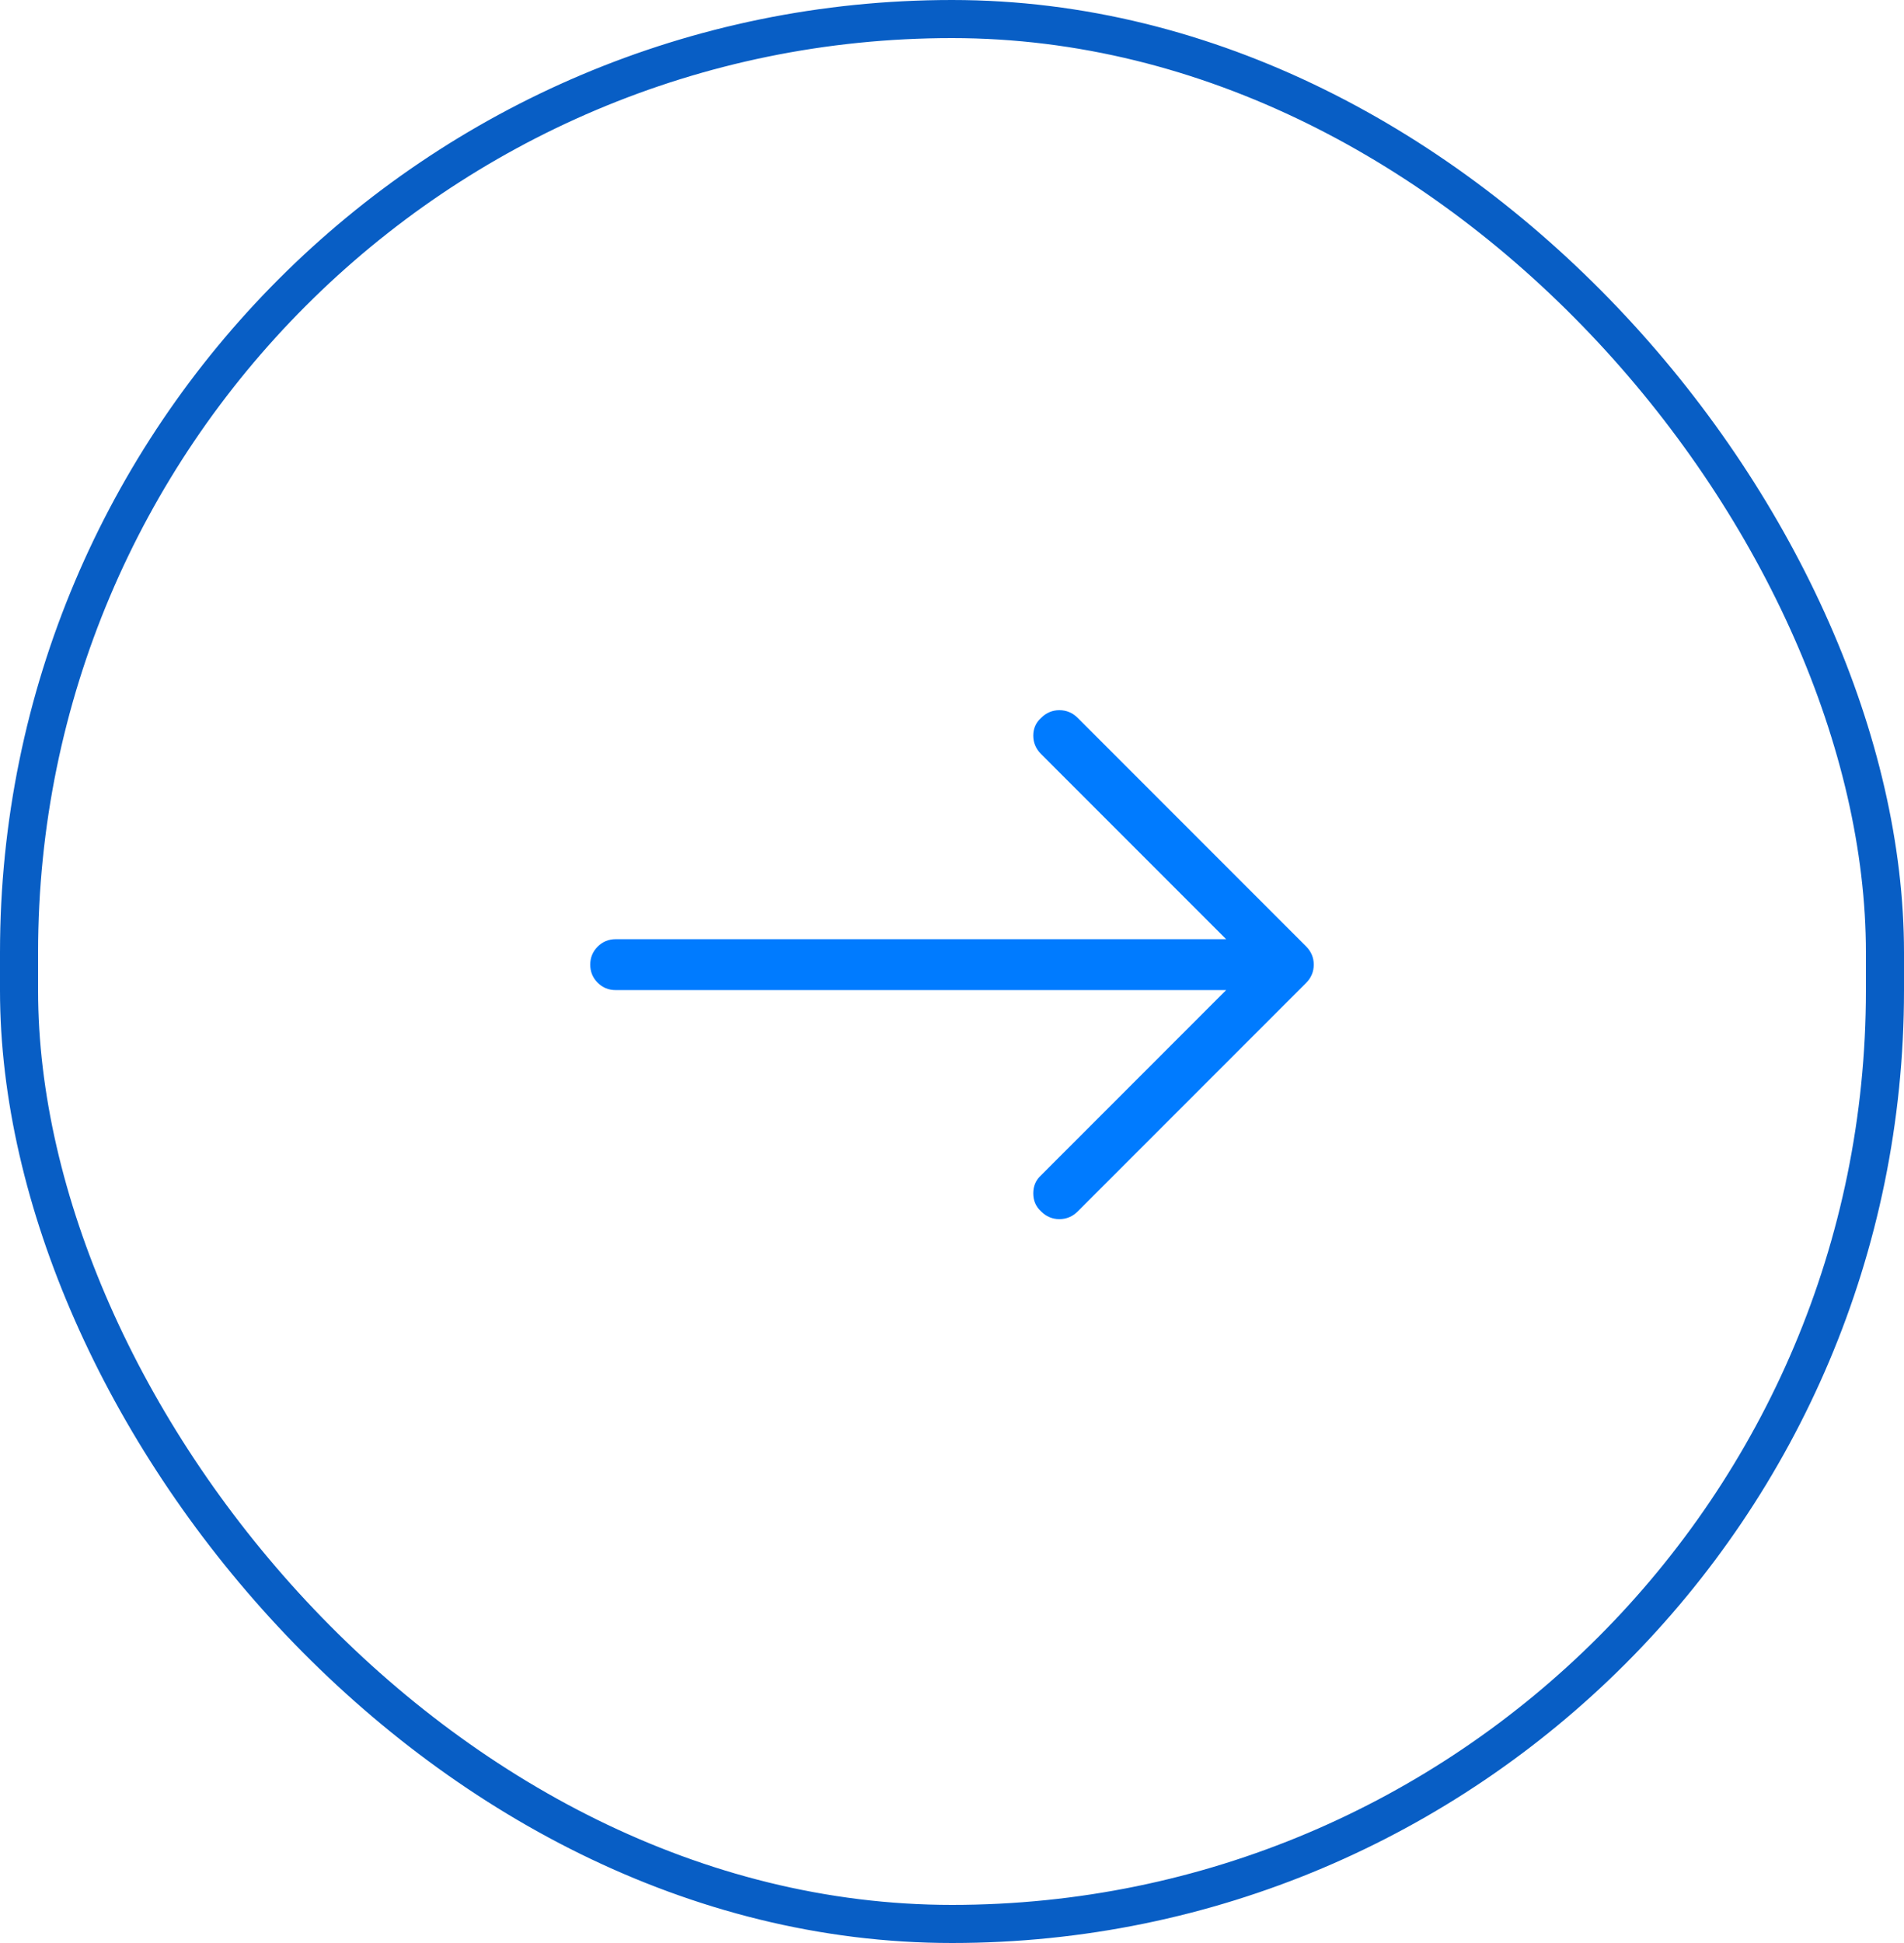 <?xml version="1.0" encoding="UTF-8"?> <svg xmlns="http://www.w3.org/2000/svg" width="50" height="51" viewBox="0 0 50 51" fill="none"><rect x="0.5" y="0.5" width="49" height="50" rx="24.5" stroke="#085EC5"></rect><path d="M28.303 18.845C28.167 18.709 28.006 18.641 27.82 18.641C27.635 18.641 27.474 18.709 27.338 18.845C27.202 18.968 27.134 19.123 27.134 19.309C27.134 19.494 27.202 19.655 27.338 19.791L32.199 24.652H16.168C15.982 24.652 15.825 24.717 15.695 24.847C15.565 24.977 15.5 25.135 15.5 25.32C15.5 25.506 15.565 25.664 15.695 25.794C15.825 25.923 15.982 25.988 16.168 25.988H32.199L27.338 30.85C27.202 30.973 27.134 31.131 27.134 31.323C27.134 31.515 27.202 31.672 27.338 31.796C27.474 31.932 27.635 32 27.82 32C28.006 32 28.167 31.932 28.303 31.796L34.296 25.803C34.432 25.667 34.5 25.506 34.5 25.32C34.5 25.135 34.432 24.974 34.296 24.838L28.303 18.845Z" fill="#007BFF"></path></svg> 